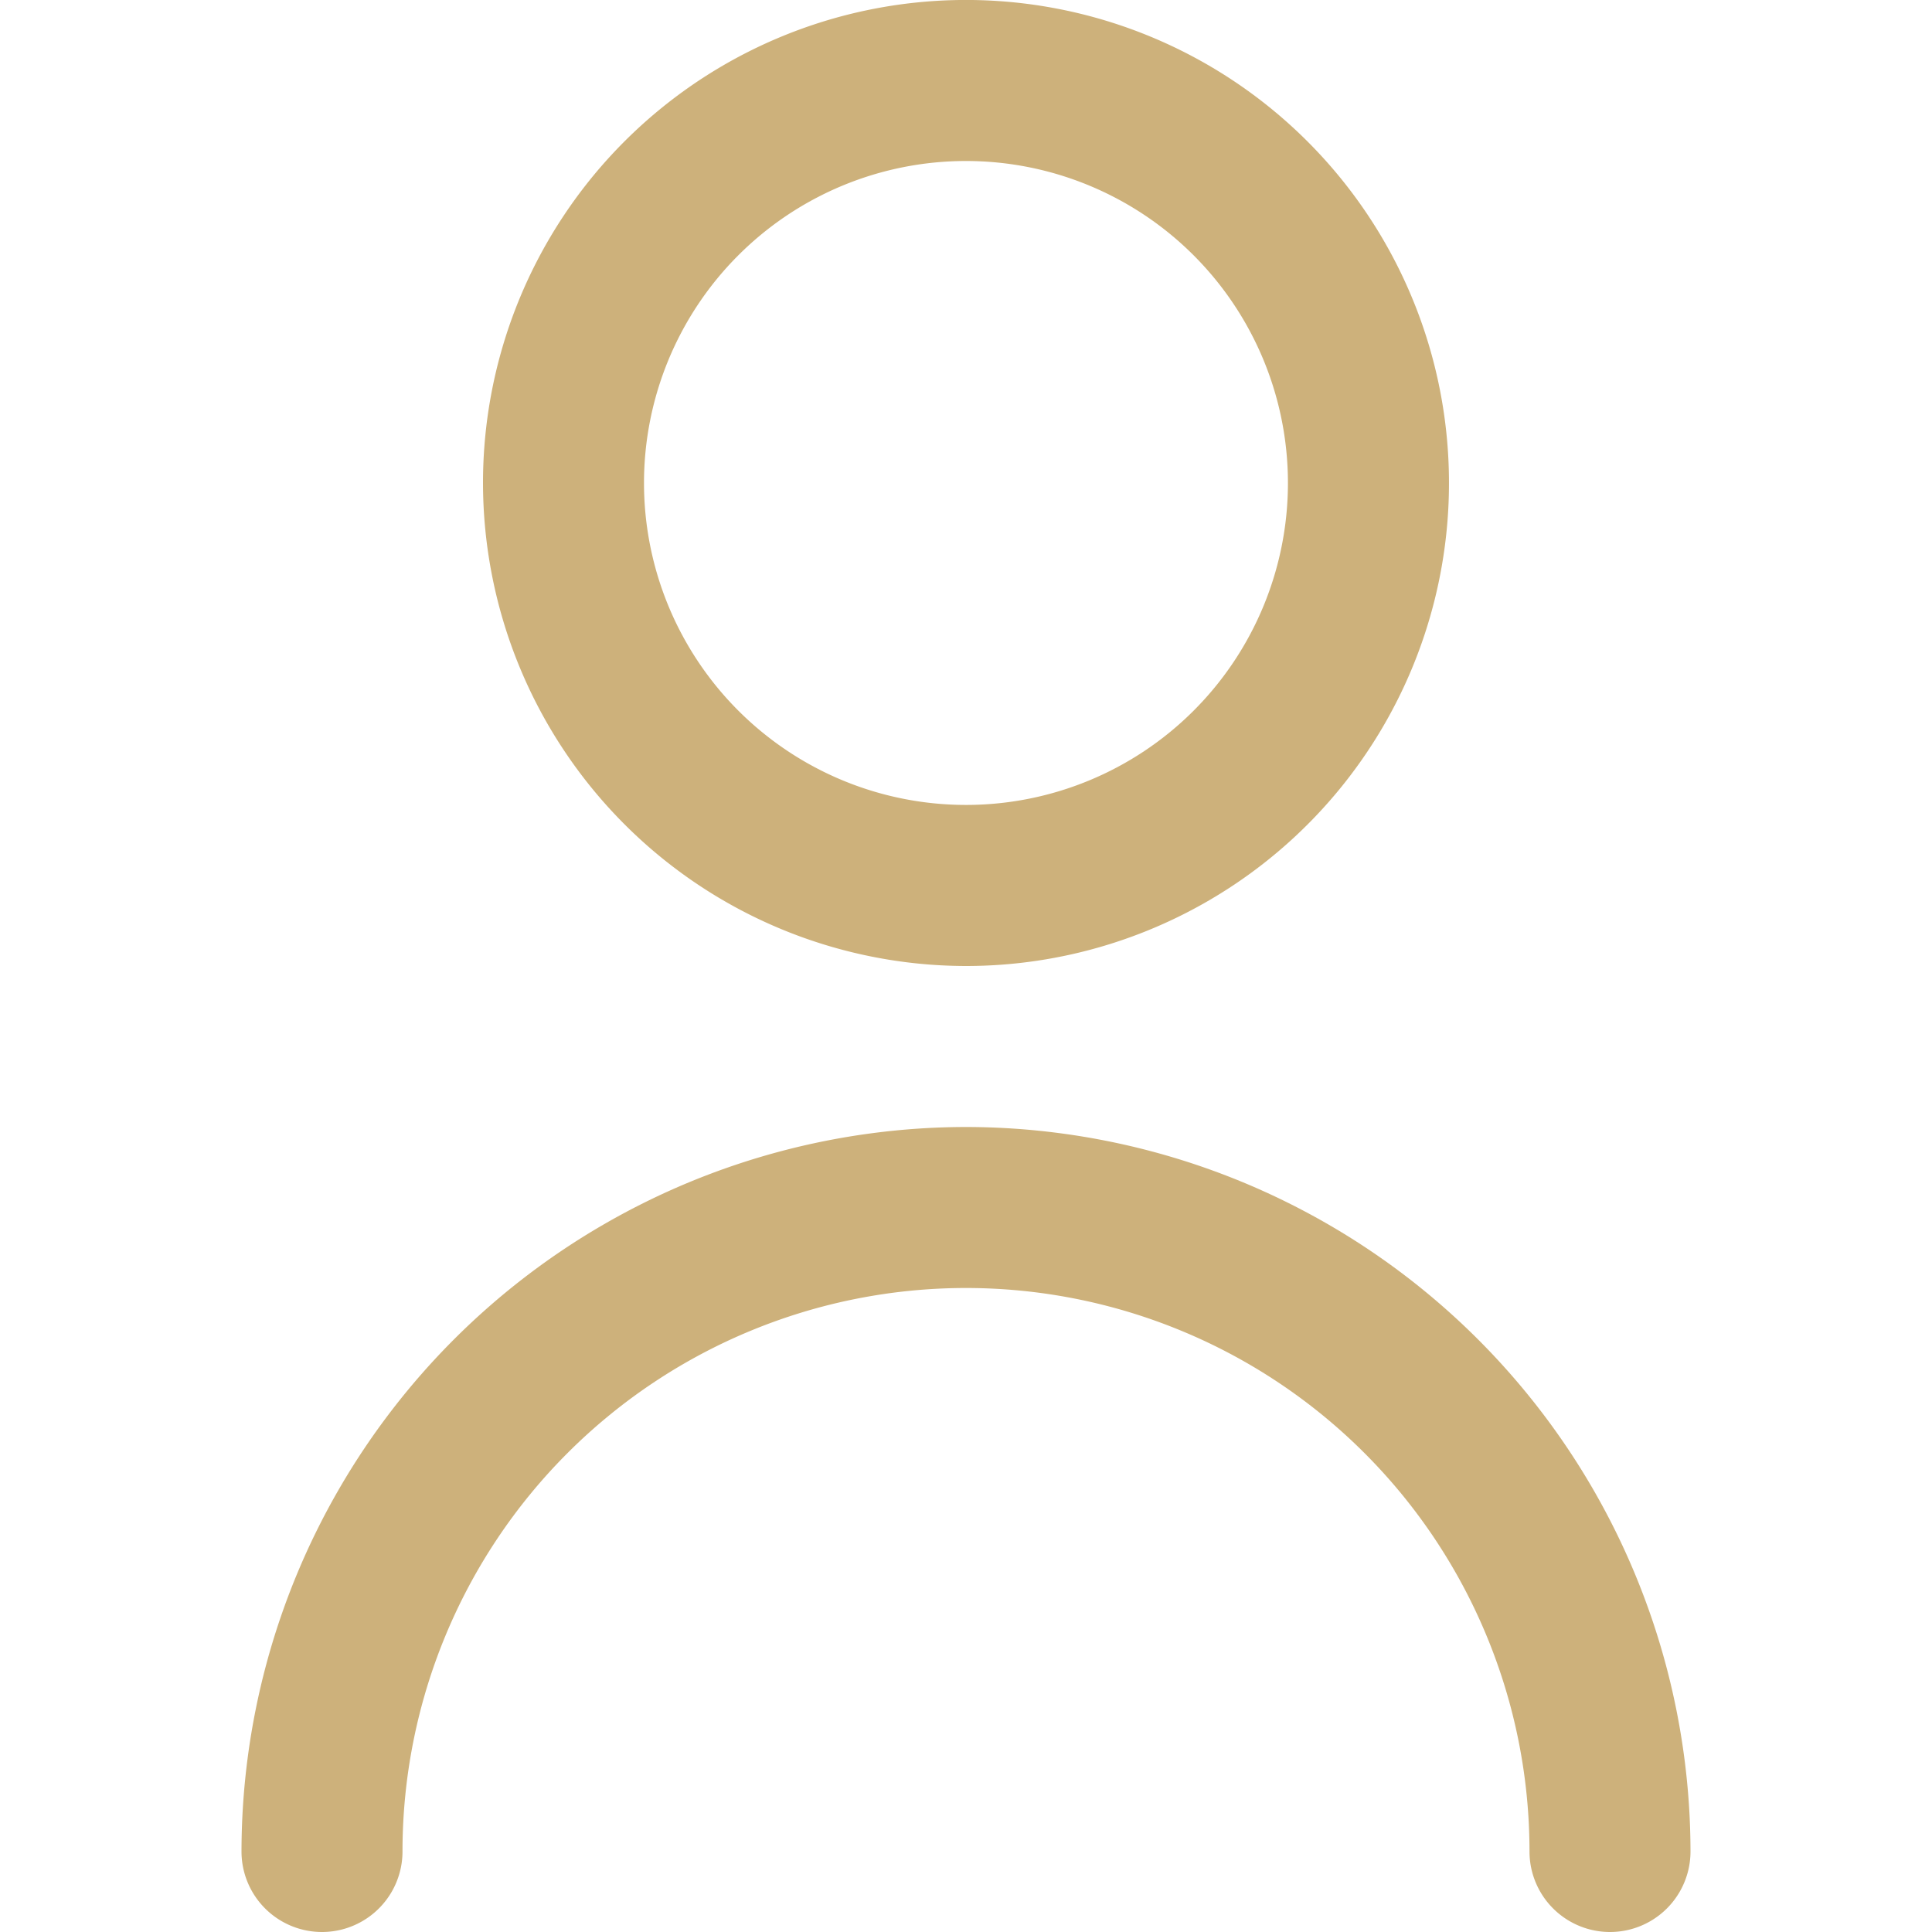 <svg xmlns="http://www.w3.org/2000/svg" width="24" height="24" fill="none" xmlns:v="https://vecta.io/nano"><g clip-path="url(#A)" fill="#cdb17b"><path d="M12 12a6 6 0 0 0 4.242-10.243A6 6 0 0 0 9.704.456 6 6 0 0 0 6 6c.002 1.591.634 3.116 1.759 4.241S10.409 11.998 12 12zm0-10a4 4 0 0 1 2.828 6.828A4 4 0 0 1 8 6a4 4 0 0 1 4-4zm0 12a9.01 9.01 0 0 0-9 9 1 1 0 1 0 2 0 7 7 0 1 1 14 0 1 1 0 1 0 2 0 9.01 9.01 0 0 0-9-9z"/></g><defs><clipPath id="A"><path fill="#fff" d="M0 0h24v24H0z"/></clipPath></defs></svg>
